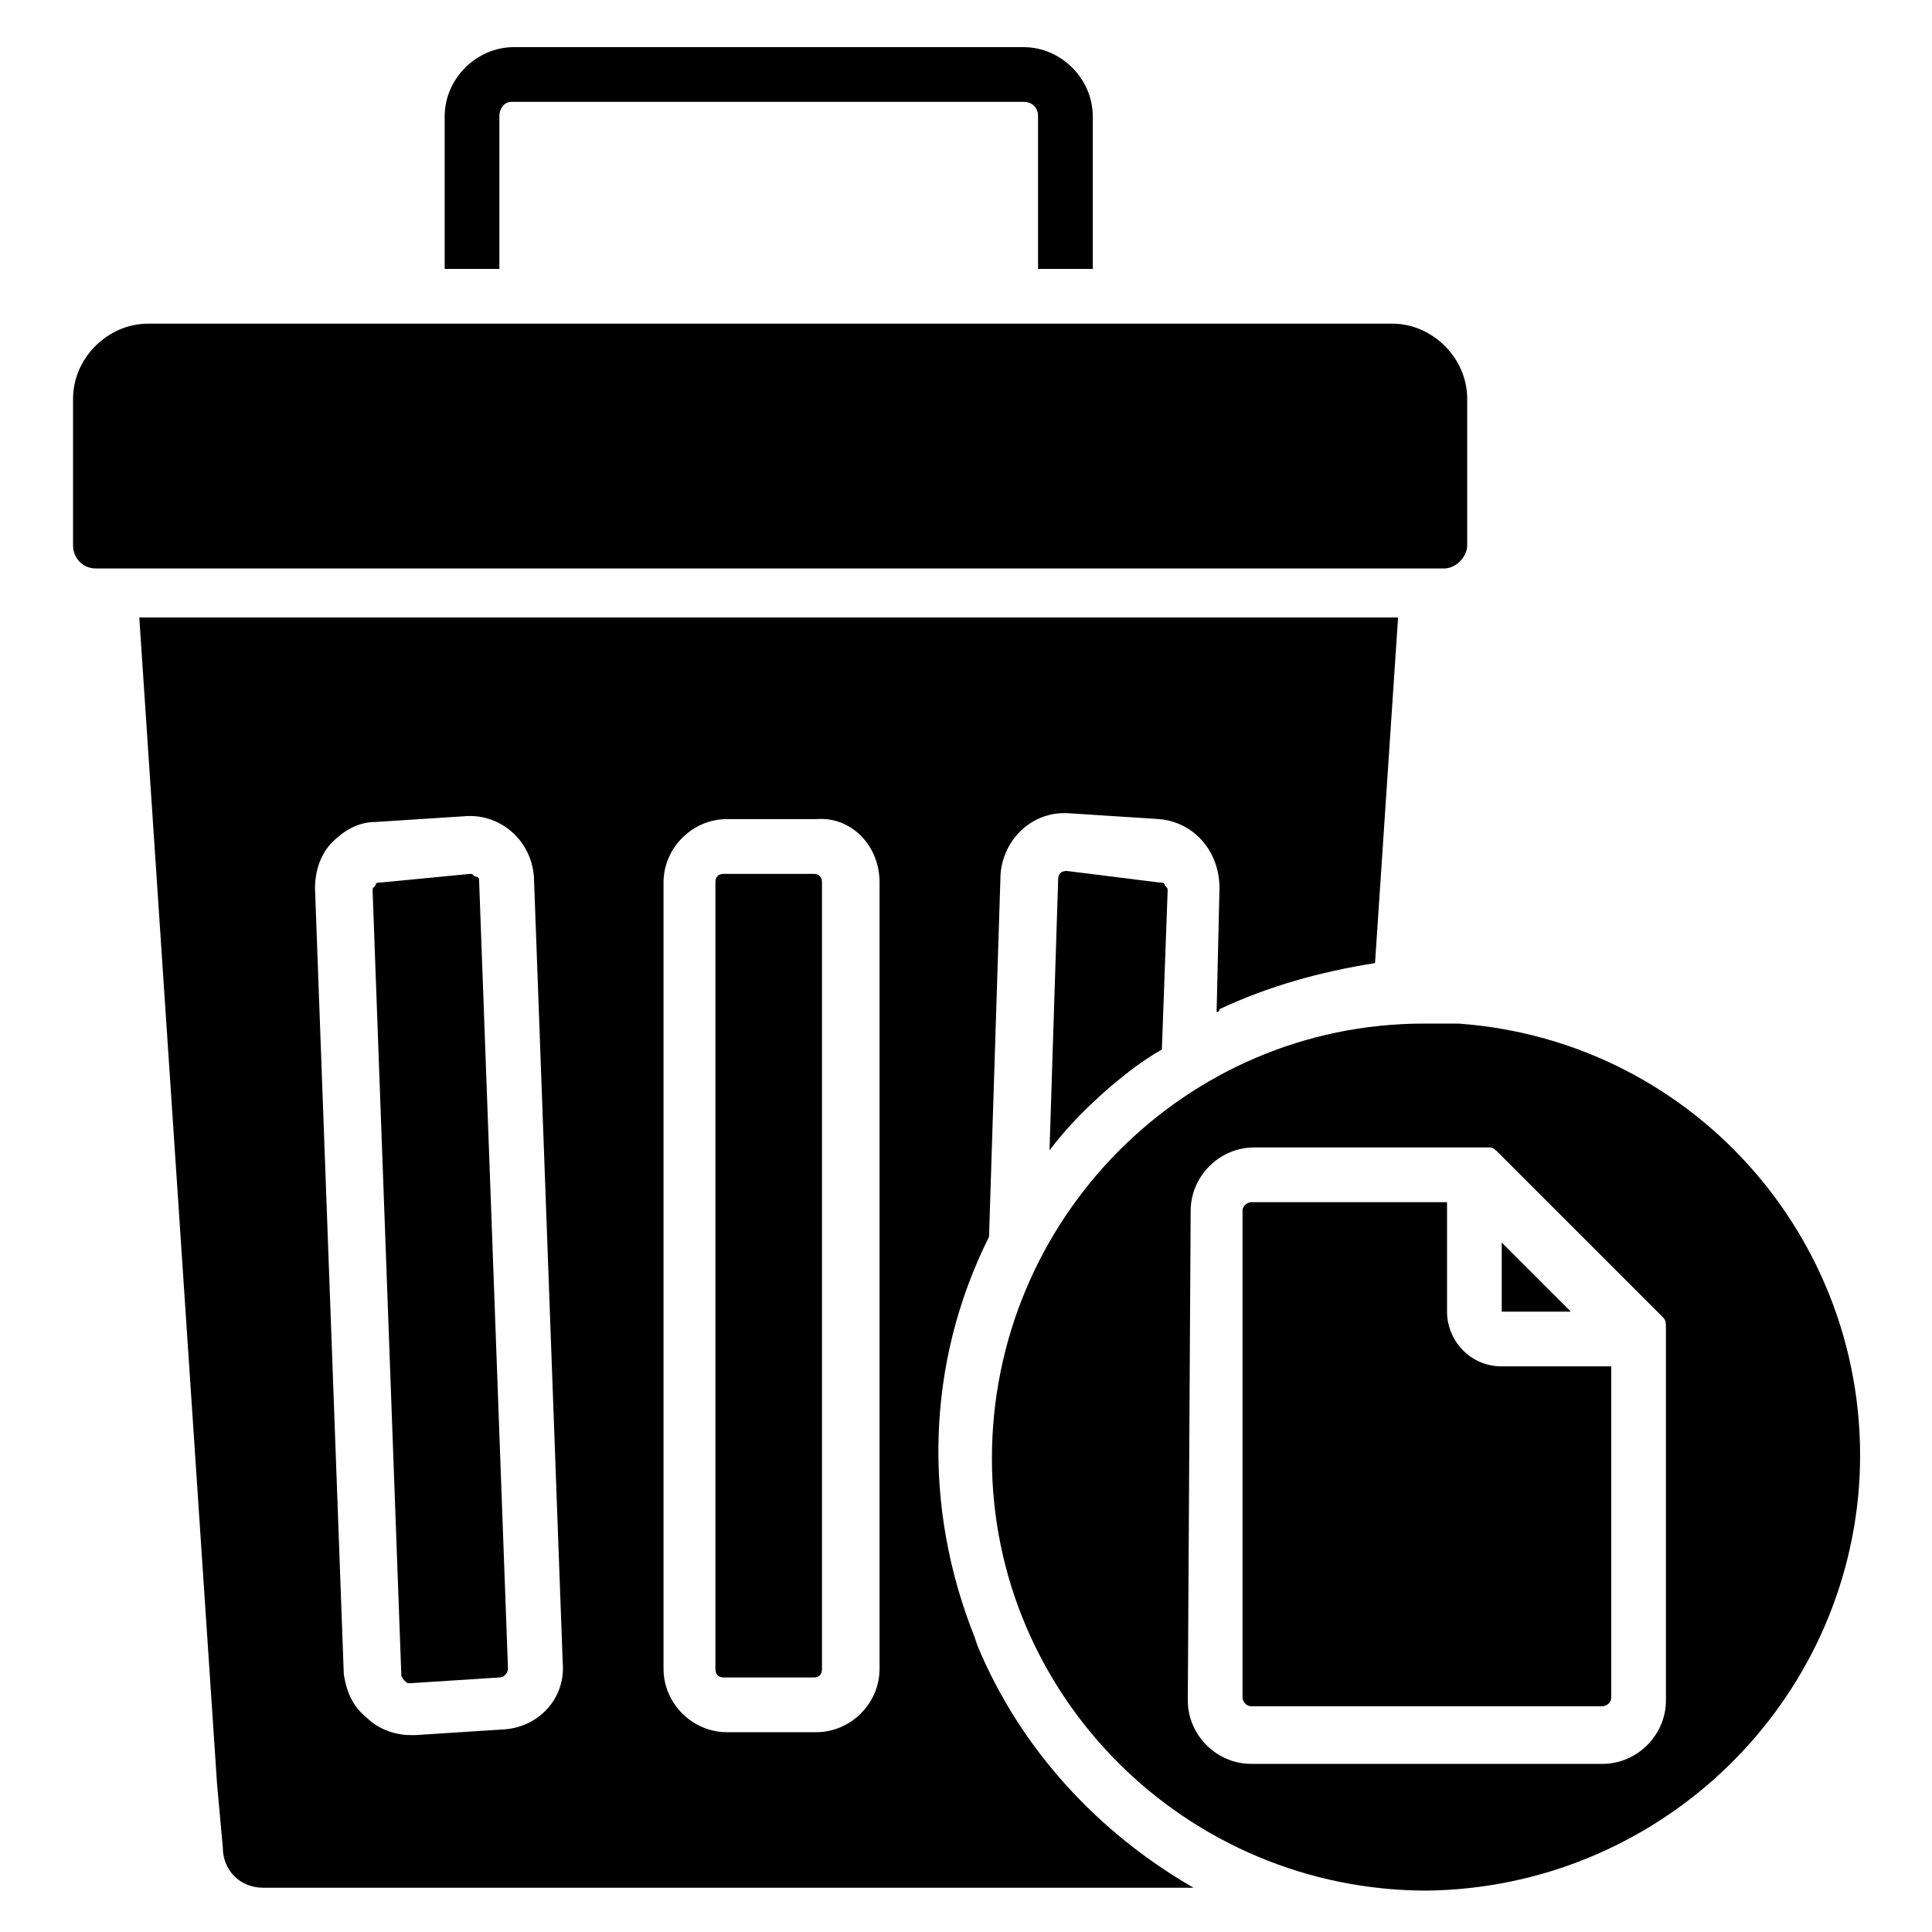 <?xml version="1.0" encoding="UTF-8"?>
<!-- Uploaded to: ICON Repo, www.svgrepo.com, Generator: ICON Repo Mixer Tools -->
<svg fill="#000000" width="800px" height="800px" version="1.1" viewBox="144 144 512 512" xmlns="http://www.w3.org/2000/svg">
 <g>
  <path d="m251.14 589.31c0.762 0.762 0.762 0.762 1.527 0.762l23.664-1.527c1.527 0 2.289-1.527 2.289-2.289l-7.633-208.39c0-0.762 0-1.527-0.762-1.527s-0.762-0.762-1.527-0.762l-23.664 2.289c-0.762 0-1.527 0-1.527 0.762-0.762 0.762-0.762 0.762-0.762 1.527l7.633 208.39c0-0.762 0 0.004 0.762 0.766z"/>
  <path d="m426.71 374.81c-1.527 0-2.289 0.762-2.289 2.289l-2.289 71.754c4.582-6.106 9.922-11.449 16.031-16.793 4.582-3.816 8.398-6.871 13.742-9.922l1.527-41.984c0-0.762 0-0.762-0.762-1.527 0-0.762-0.762-0.762-1.527-0.762z"/>
  <path d="m335.88 588.55h23.664c1.527 0 2.289-0.762 2.289-2.289v-208.39c0-1.527-0.762-2.289-2.289-2.289h-23.664c-1.527 0-2.289 0.762-2.289 2.289v208.39c-0.004 1.523 0.762 2.289 2.289 2.289z"/>
  <path d="m163.36 249.62v38.93c0 3.055 2.289 6.106 6.106 6.106h357.25c3.055 0 6.106-3.055 6.106-6.106v-38.93c0-10.688-9.16-19.848-19.848-19.848l-329.76 0.004c-10.688 0-19.848 9.16-19.848 19.844z"/>
  <path d="m276.34 215.27v-40.457c0-2.293 1.527-3.816 3.055-3.816h135.88c2.289 0 3.816 1.527 3.816 3.816v40.457h14.504v-40.457c0-9.922-8.398-18.32-18.32-18.32h-135.11c-9.922 0-18.32 8.398-18.32 18.32v40.457z"/>
  <path d="m570.99 593.89v-87.785h-29.008c-8.398 0-14.504-6.871-14.504-14.504v-29.008h-51.906c-0.762 0-2.289 0.762-2.289 2.289v129c0 0.762 0.762 2.289 2.289 2.289h93.129c0.762 0.004 2.289-0.762 2.289-2.285z"/>
  <path d="m551.14 482.44-9.16-9.16v18.32h18.32z"/>
  <path d="m403.05 580.15-0.762-2.289c-13.742-34.352-12.977-72.52 3.816-106.11l3.055-96.184c0.762-9.16 8.398-16.793 18.32-16.031l23.664 1.527c9.16 0.762 16.031 8.398 16.031 18.32l-0.762 32.824s0.762 0 0.762-0.762c12.977-6.106 26.719-9.922 41.223-12.215l6.106-91.602h-333.59l20.609 309.16 1.527 16.793c0 6.109 4.582 10.688 10.688 10.688h246.56c-25.191-14.504-45.801-36.641-57.254-64.121zm-125.19 22.137-23.664 1.527h-1.527c-3.816 0-8.398-1.527-11.449-4.582-3.816-3.055-5.344-6.871-6.106-11.449l-7.633-208.39c0-4.582 1.527-9.16 4.582-12.215 3.055-3.055 6.871-5.344 11.449-5.344l23.664-1.527c9.16-0.762 17.559 6.106 18.32 16.031l7.633 208.39c0.762 9.164-6.109 16.797-15.27 17.559zm99.234-224.42v208.39c0 9.16-7.633 16.793-16.793 16.793h-23.664c-9.16 0-16.793-7.633-16.793-16.793v-208.39c0-9.16 7.633-16.793 16.793-16.793h23.664c9.16-0.766 16.793 6.867 16.793 16.793z"/>
  <path d="m636.64 538.16c4.582-63.359-42.746-118.32-106.11-122.9h-9.16c-63.359 0-114.5 51.906-114.5 115.27s51.906 114.5 115.27 114.5c60.305-0.766 109.92-47.328 114.5-106.87zm-177.1-73.281c0-9.16 7.633-16.793 16.793-16.793h59.543 2.289 0.762c0.762 0 1.527 0.762 2.289 1.527l43.512 43.512c0.762 0.762 0.762 1.527 0.762 3.055v2.289 0.762 95.418c0 9.16-7.633 16.793-16.793 16.793h-93.125c-9.16 0-16.793-7.633-16.793-16.793z"/>
 </g>
</svg>
